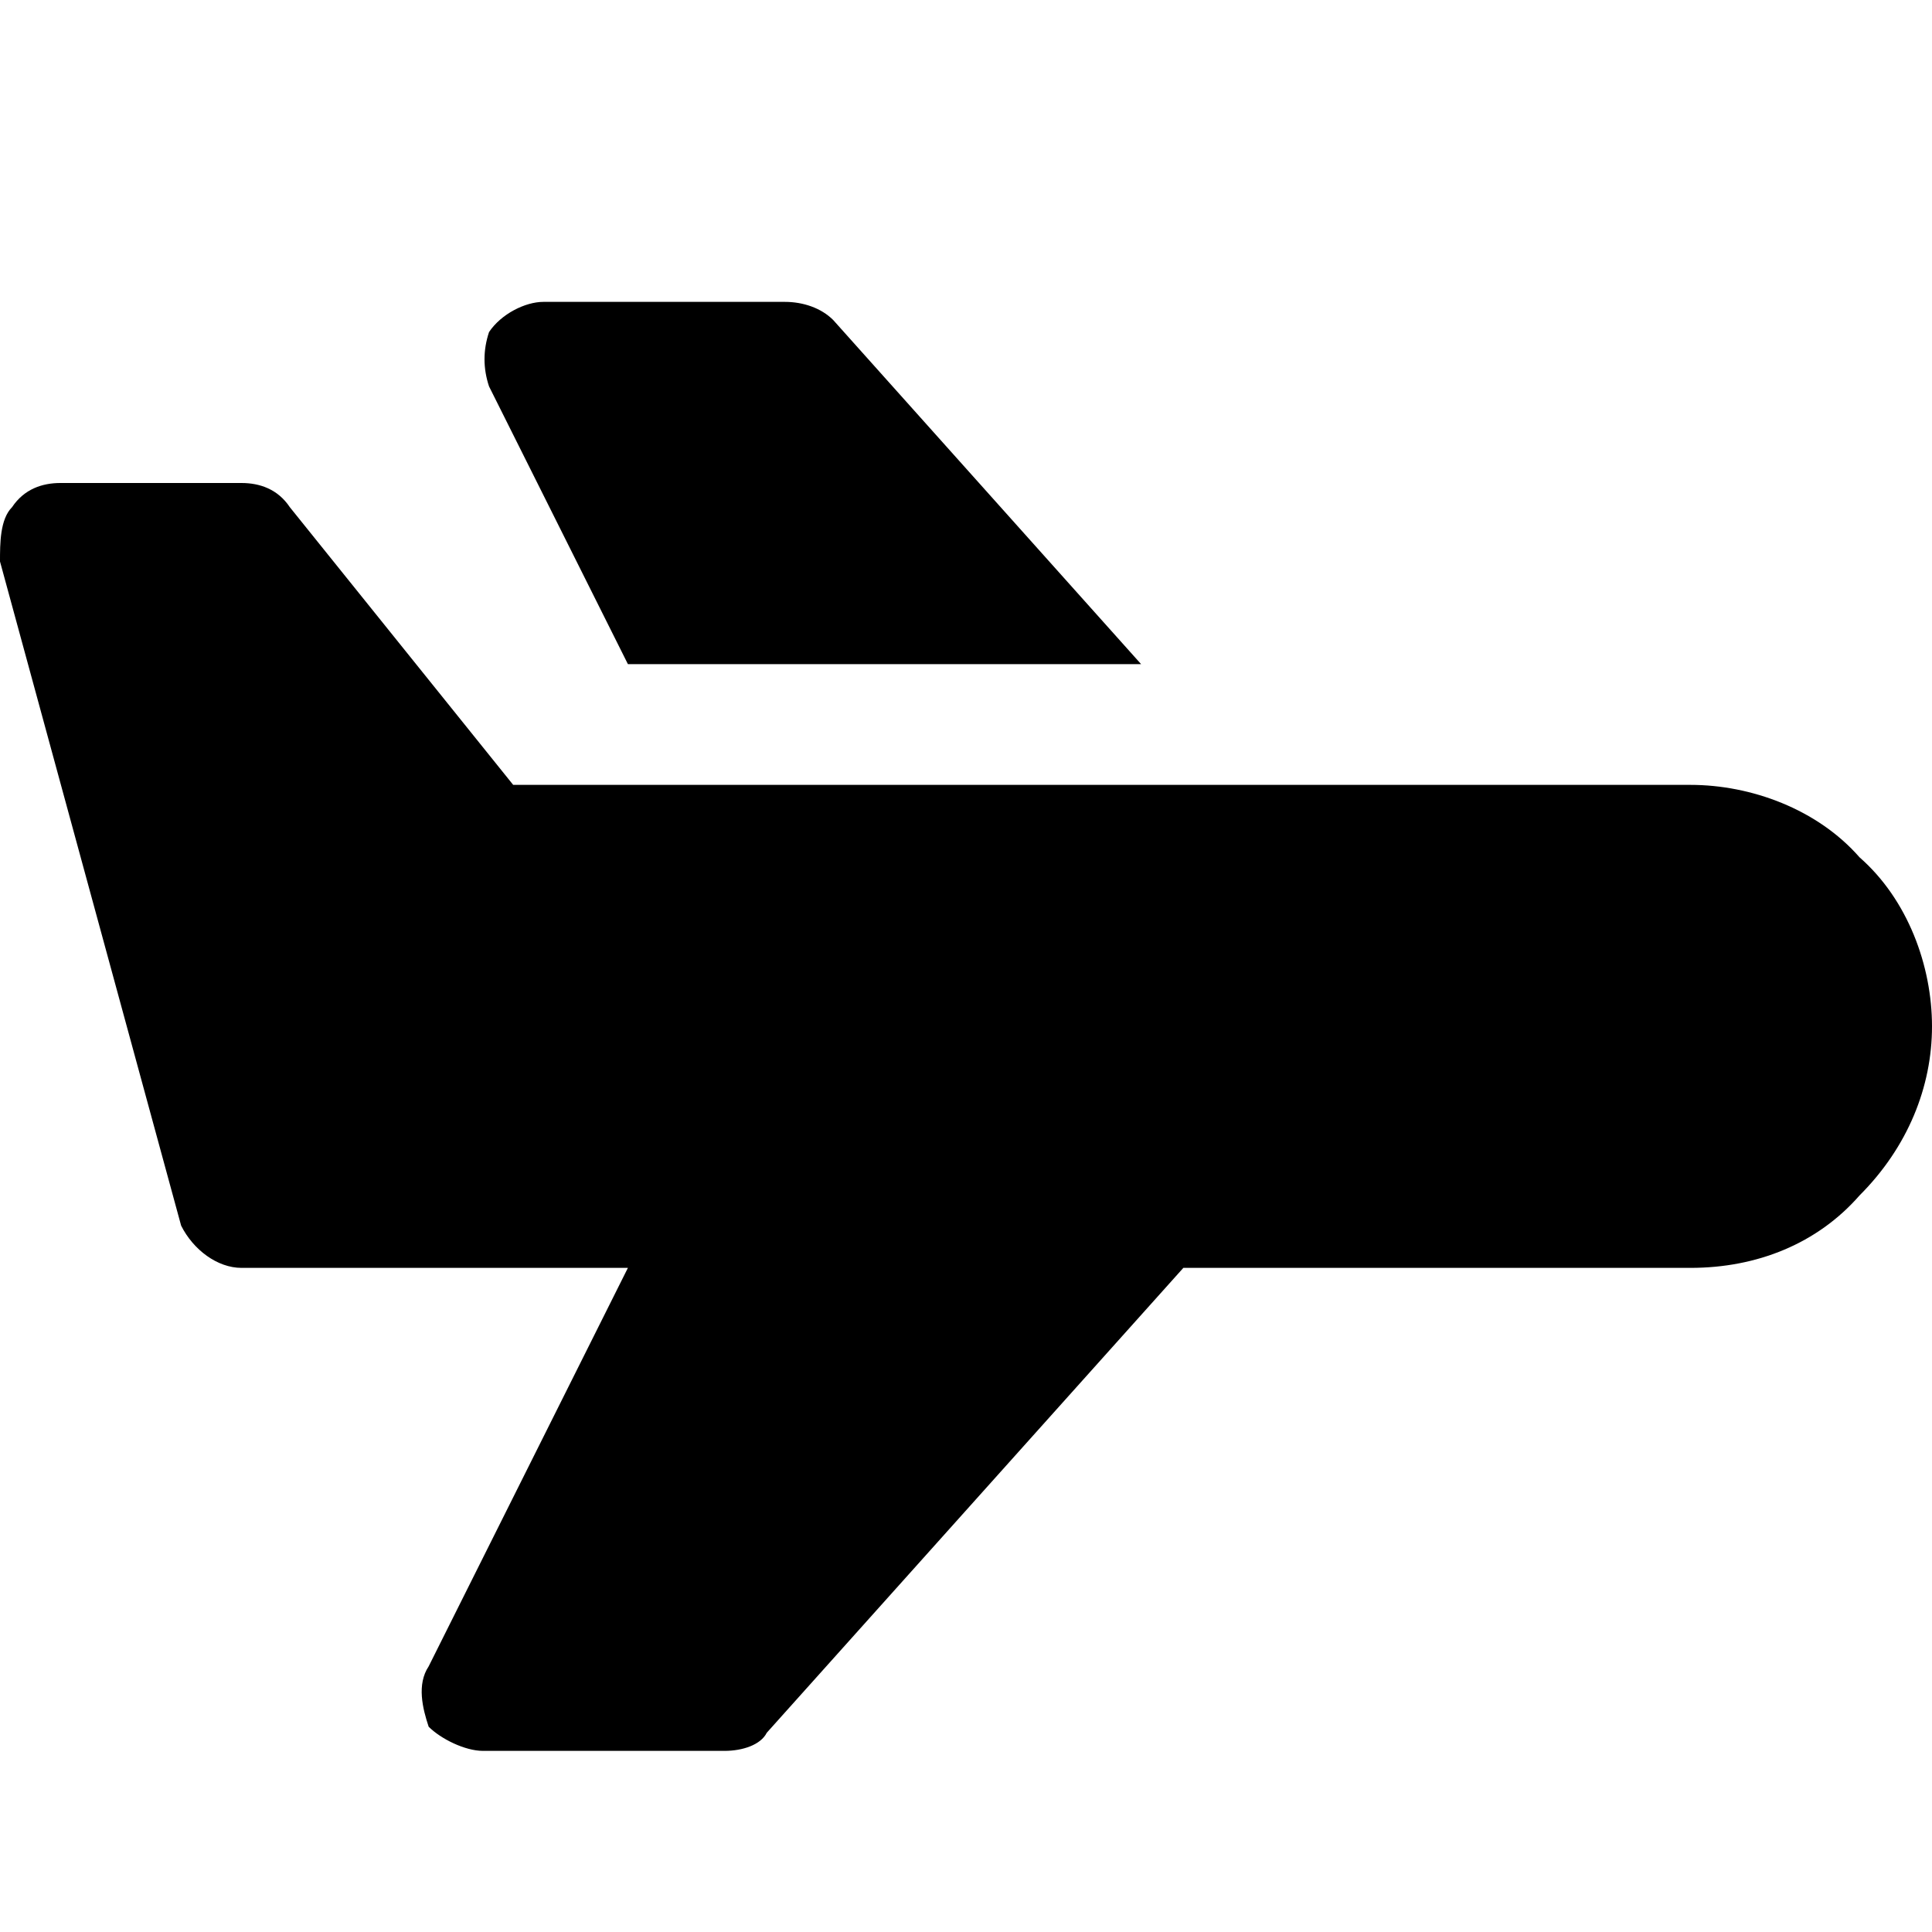 <?xml version="1.0" encoding="utf-8"?>

<!-- Скачано с сайта svg4.ru / Downloaded from svg4.ru -->
<svg fill="#000000" height="800px" width="800px" version="1.1" id="Icons" xmlns="http://www.w3.org/2000/svg" xmlns:xlink="http://www.w3.org/1999/xlink" 
	 viewBox="0 0 32 32" xml:space="preserve">
<path d="M30.8,14.2C30.1,13.4,29,13,28,13H8.5L4.8,8.4C4.6,8.1,4.3,8,4,8H1C0.7,8,0.4,8.1,0.2,8.4C0,8.6,0,9,0,9.3l3,11
	C3.2,20.7,3.6,21,4,21h6.4l-3.3,6.6c-0.2,0.3-0.1,0.7,0,1C7.3,28.8,7.7,29,8,29h4c0.3,0,0.6-0.1,0.7-0.3l6.9-7.7H28
	c1.1,0,2.1-0.4,2.8-1.2c0.8-0.8,1.2-1.8,1.2-2.8S31.6,14.9,30.8,14.2z"/>
<path d="M10.4,11h8.5l-5.1-5.7C13.6,5.1,13.3,5,13,5H9C8.7,5,8.3,5.2,8.1,5.5C8,5.8,8,6.1,8.1,6.4L10.4,11z"/>
</svg>